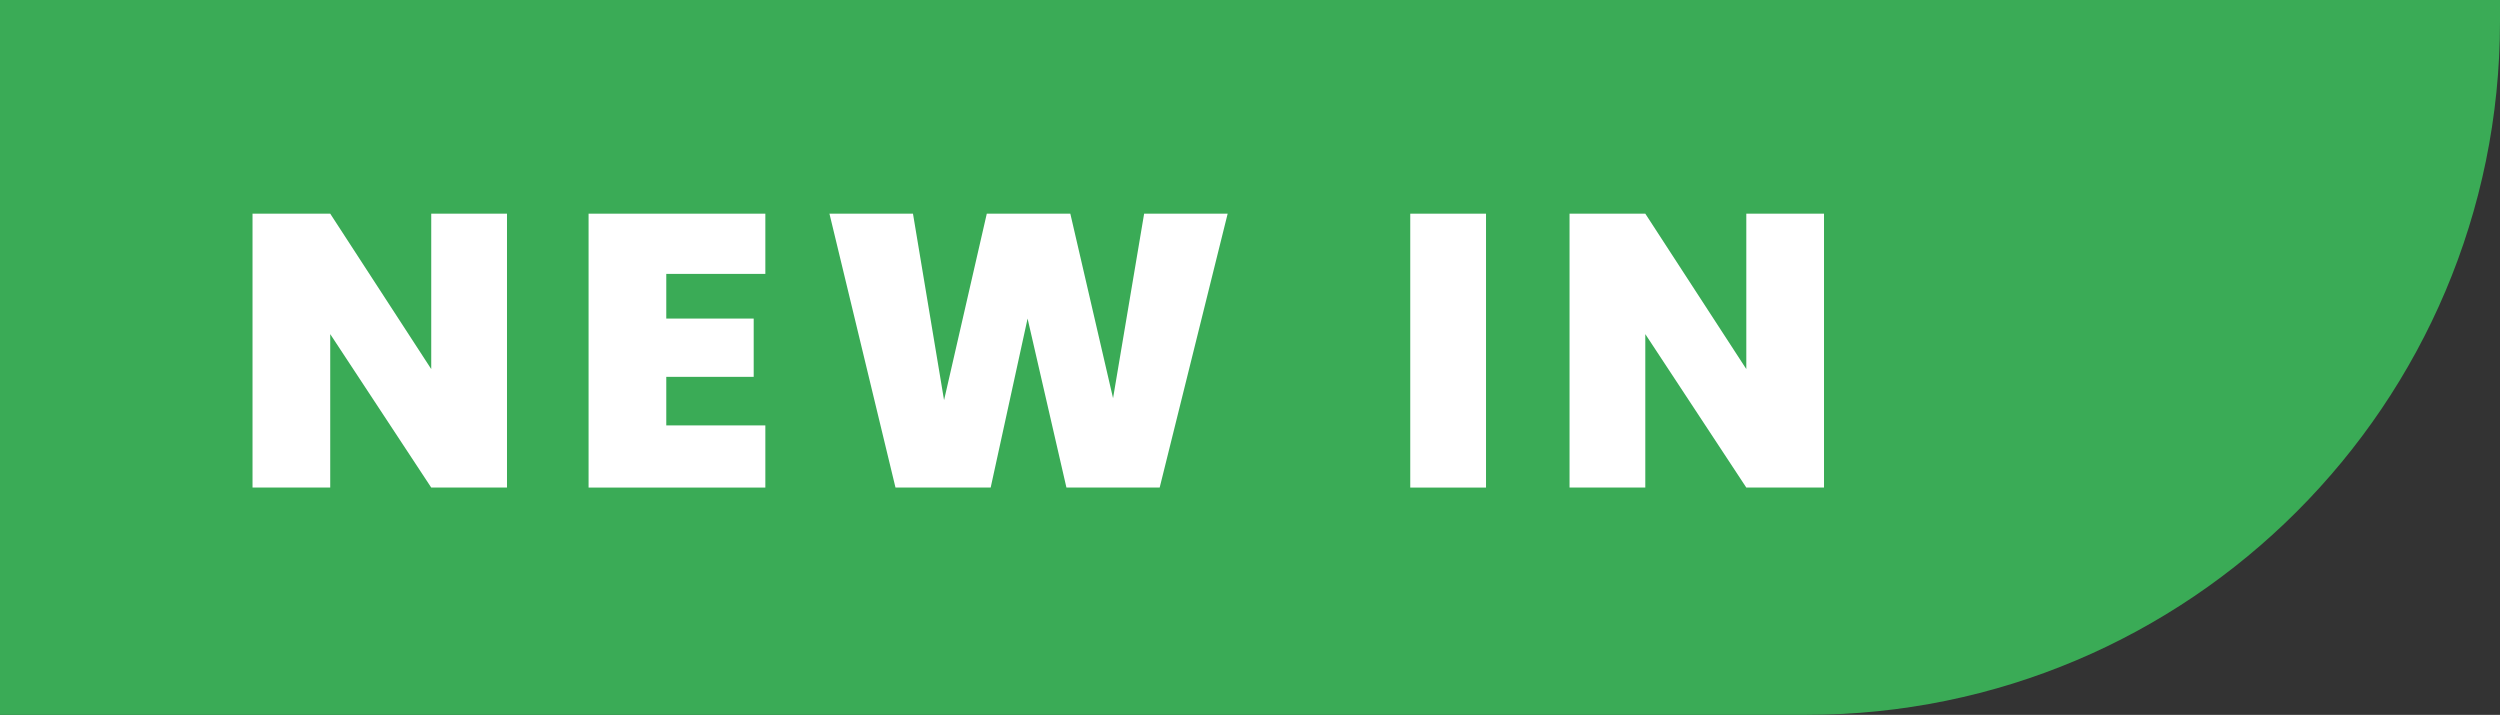 <?xml version="1.0" encoding="utf-8"?>
<!-- Generator: Adobe Illustrator 21.0.2, SVG Export Plug-In . SVG Version: 6.00 Build 0)  -->
<svg version="1.1" id="Layer_1" xmlns="http://www.w3.org/2000/svg" xmlns:xlink="http://www.w3.org/1999/xlink" x="0px" y="0px"
	 viewBox="0 0 128.7 36.8" style="enable-background:new 0 0 128.7 36.8;" xml:space="preserve">
<rect x="0" y="0" width="128.7" height="36.8" fill="#333333" stroke="none"/>
<style type="text/css">
	.st0{fill:#3AAB56;}
	.st1{fill:#FFFFFF;}
</style>
<path class="st0" d="M93,36.8H0V0h128.7v1.1C128.7,20.8,112.7,36.8,93,36.8"/>
<polygon class="st1" points="26.1,11 26.1,25.1 22.2,25.1 17,17.2 17,25.1 13,25.1 13,11 17,11 22.2,19 22.2,11 "/>
<polygon class="st1" points="39.4,14.1 34.3,14.1 34.3,16.4 38.8,16.4 38.8,19.4 34.3,19.4 34.3,21.9 39.4,21.9 39.4,25.1 
	30.3,25.1 30.3,11 39.4,11 "/>
<polygon class="st1" points="42.7,11 47,11 48.6,20.6 50.8,11 55.1,11 57.3,20.5 58.9,11 63.2,11 59.7,25.1 54.9,25.1 52.9,16.4 
	51,25.1 46.1,25.1 "/>
<rect x="72.6" y="11" class="st1" width="3.9" height="14.1"/>
<polygon class="st1" points="93.9,11 93.9,25.1 89.9,25.1 84.7,17.2 84.7,25.1 80.8,25.1 80.8,11 84.7,11 89.9,19 89.9,11 "/>
</svg>
